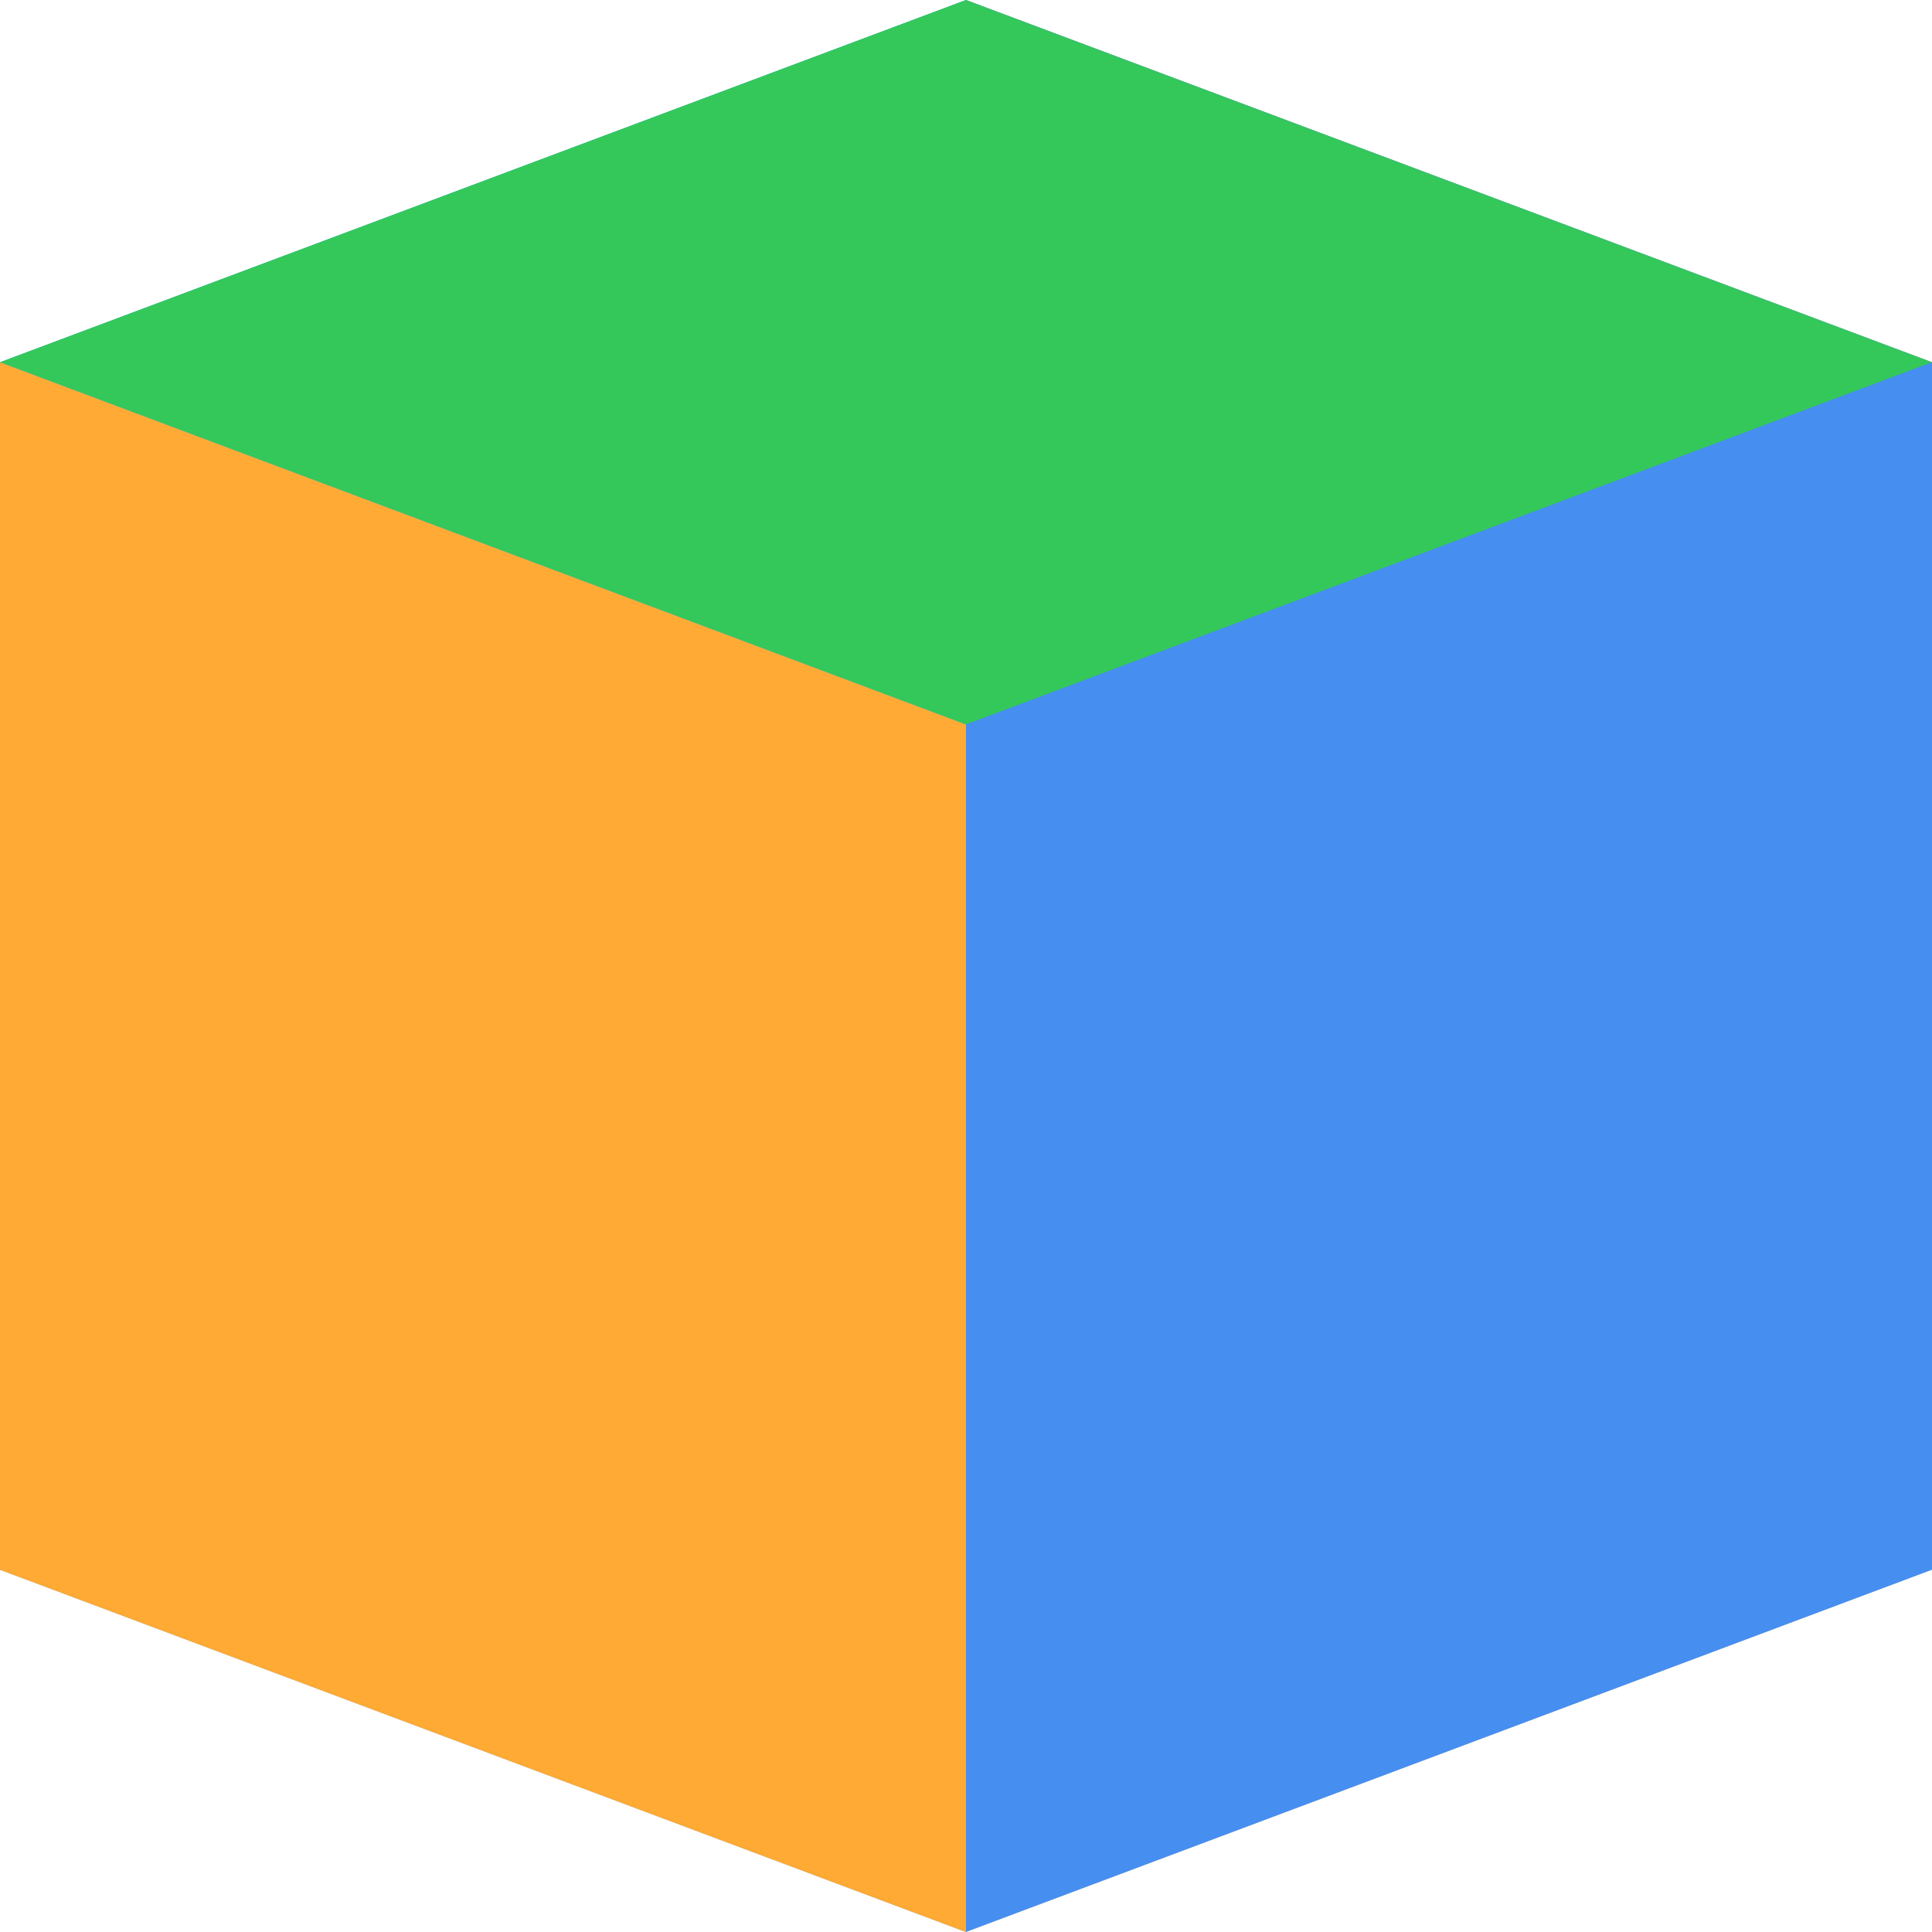 <svg width="16" height="16" viewBox="0 0 16 16" fill="none" xmlns="http://www.w3.org/2000/svg">
<path d="M16 13L16 3L8 0L0 3L0 13L8 16L16 13Z" fill="#468EF0"/>
<path d="M16 3L8 0L0 3L8 6L16 3Z" fill="#34C75A"/>
<path d="M8 6V16L0 13V3L8 6Z" fill="#FFAA34"/>
</svg>
